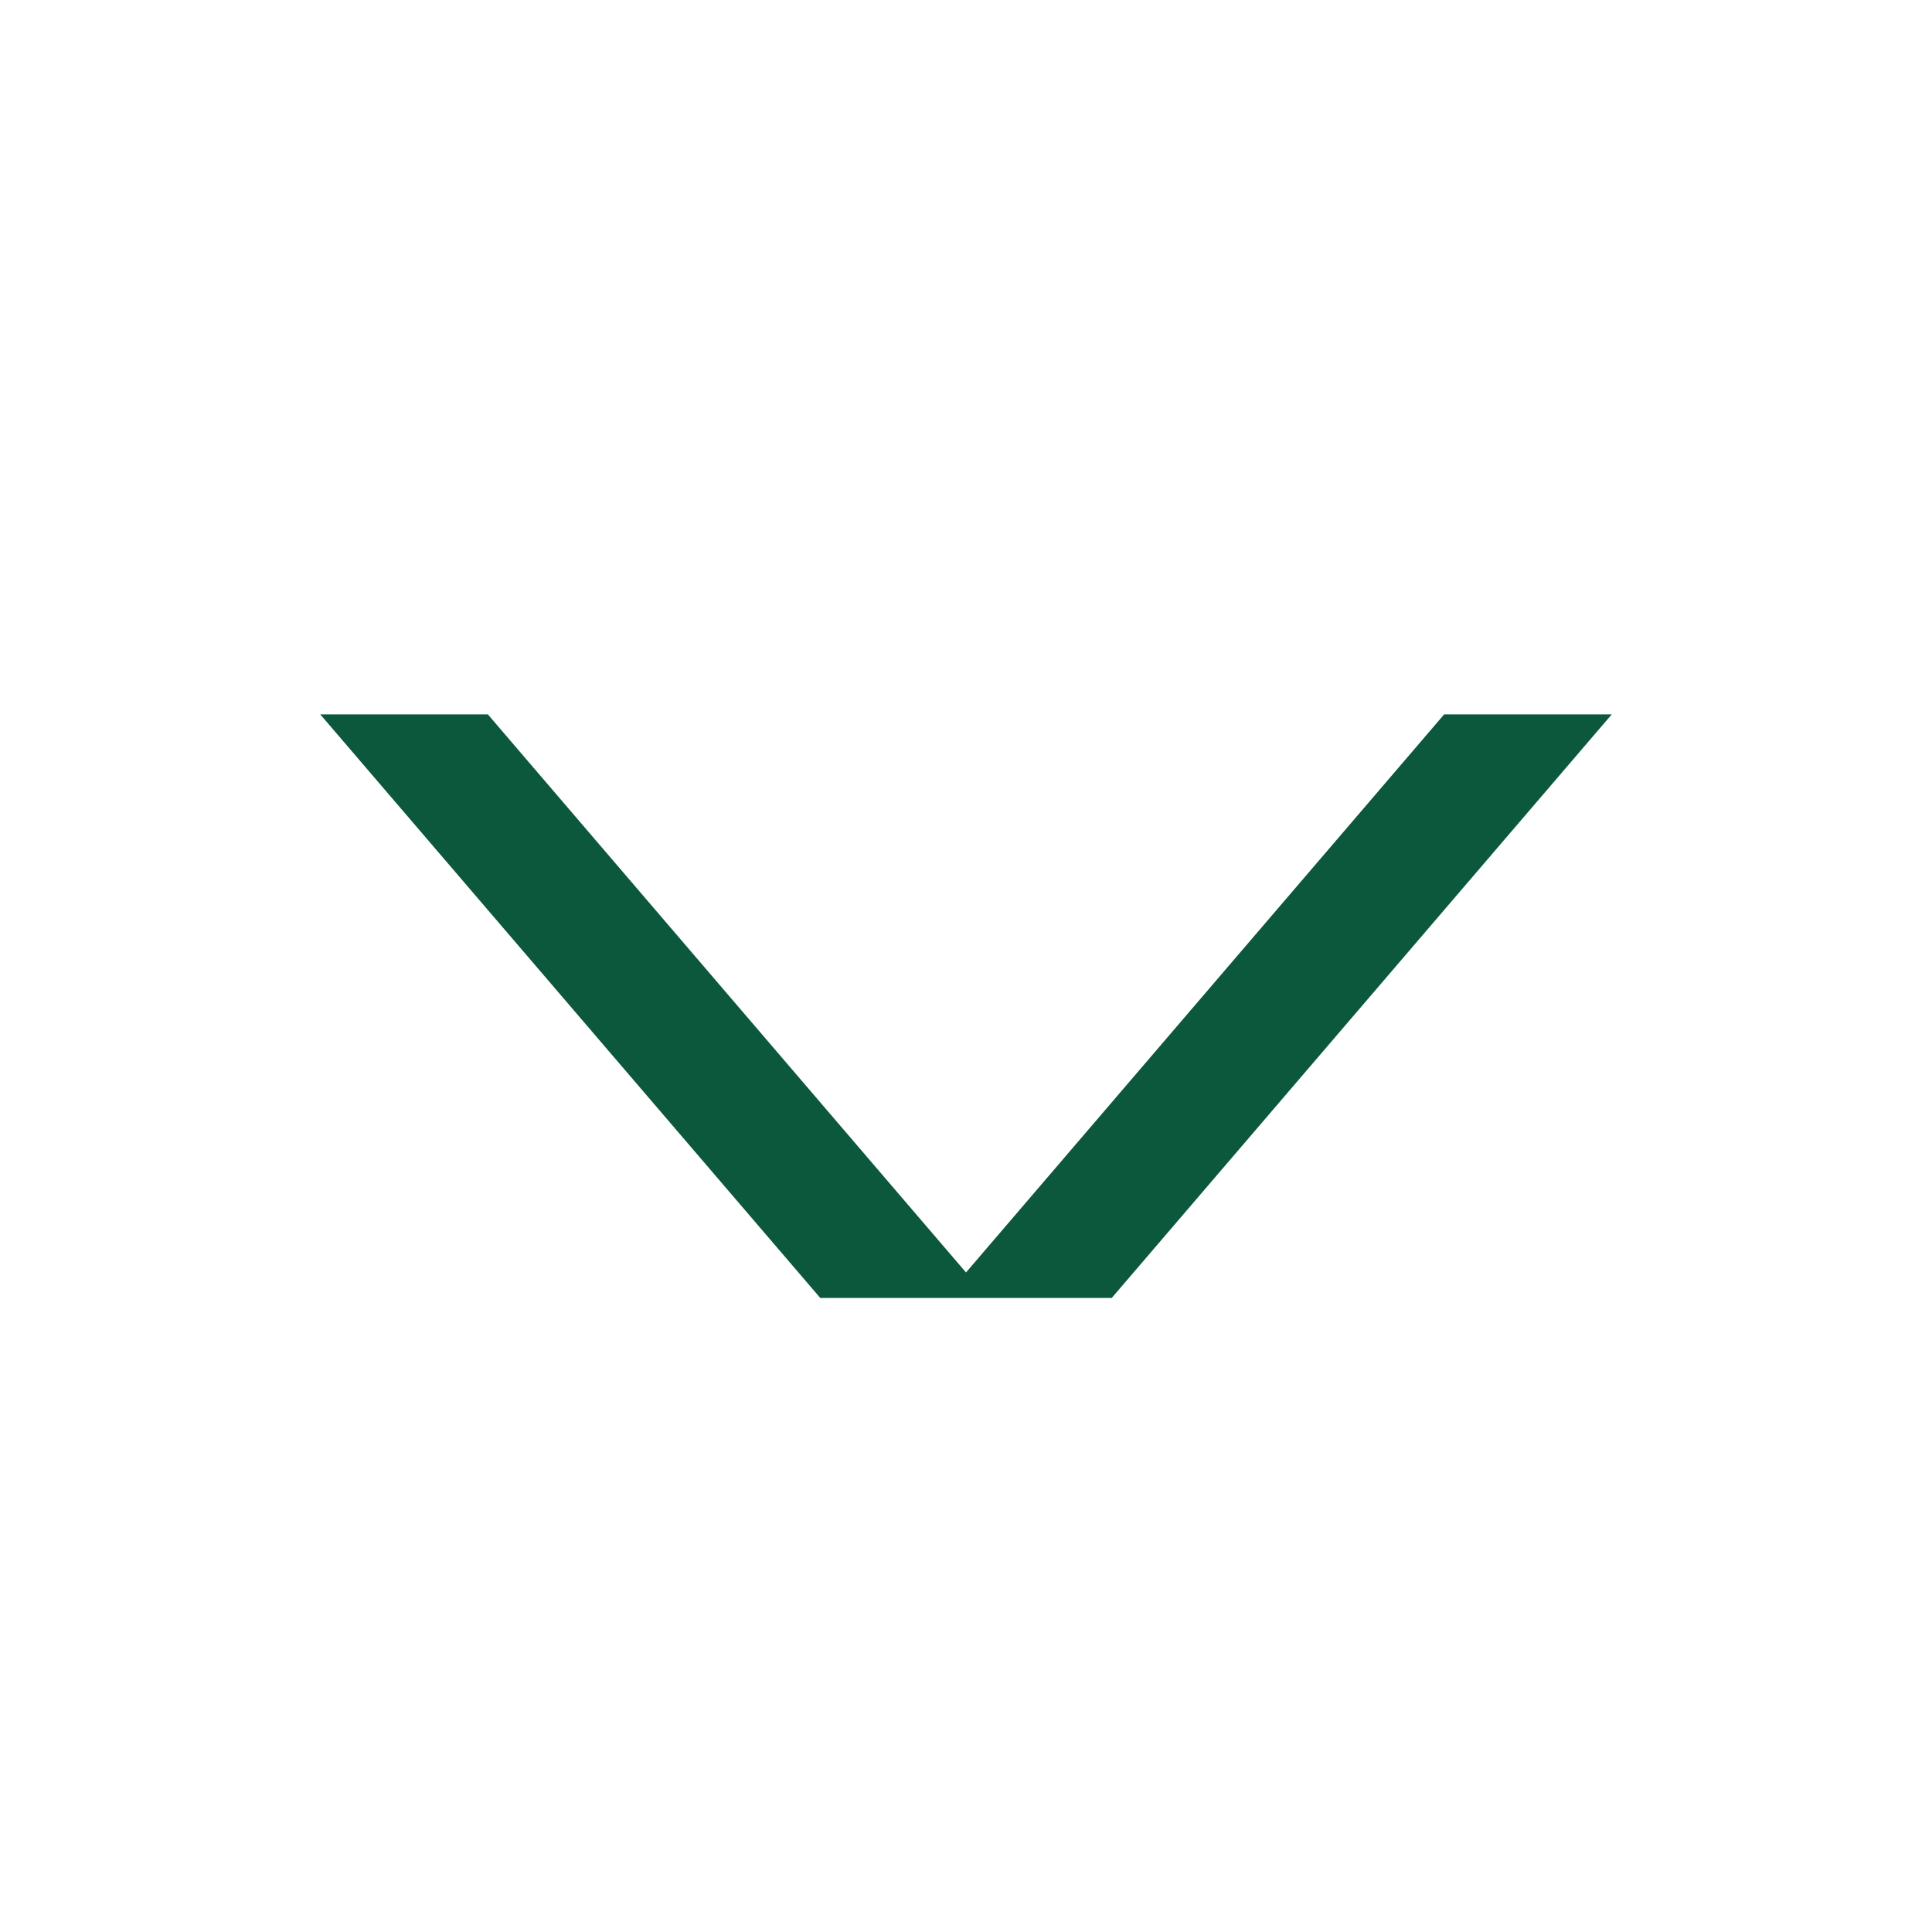 <svg width="16" height="16" viewBox="0 0 16 16" fill="none" xmlns="http://www.w3.org/2000/svg">
<path fill-rule="evenodd" clip-rule="evenodd" d="M2.652 5.916H4.04L8 10.538L11.96 5.916H13.348L9.207 10.749H6.793L2.652 5.916Z" fill="#0B583D"/>
</svg>
